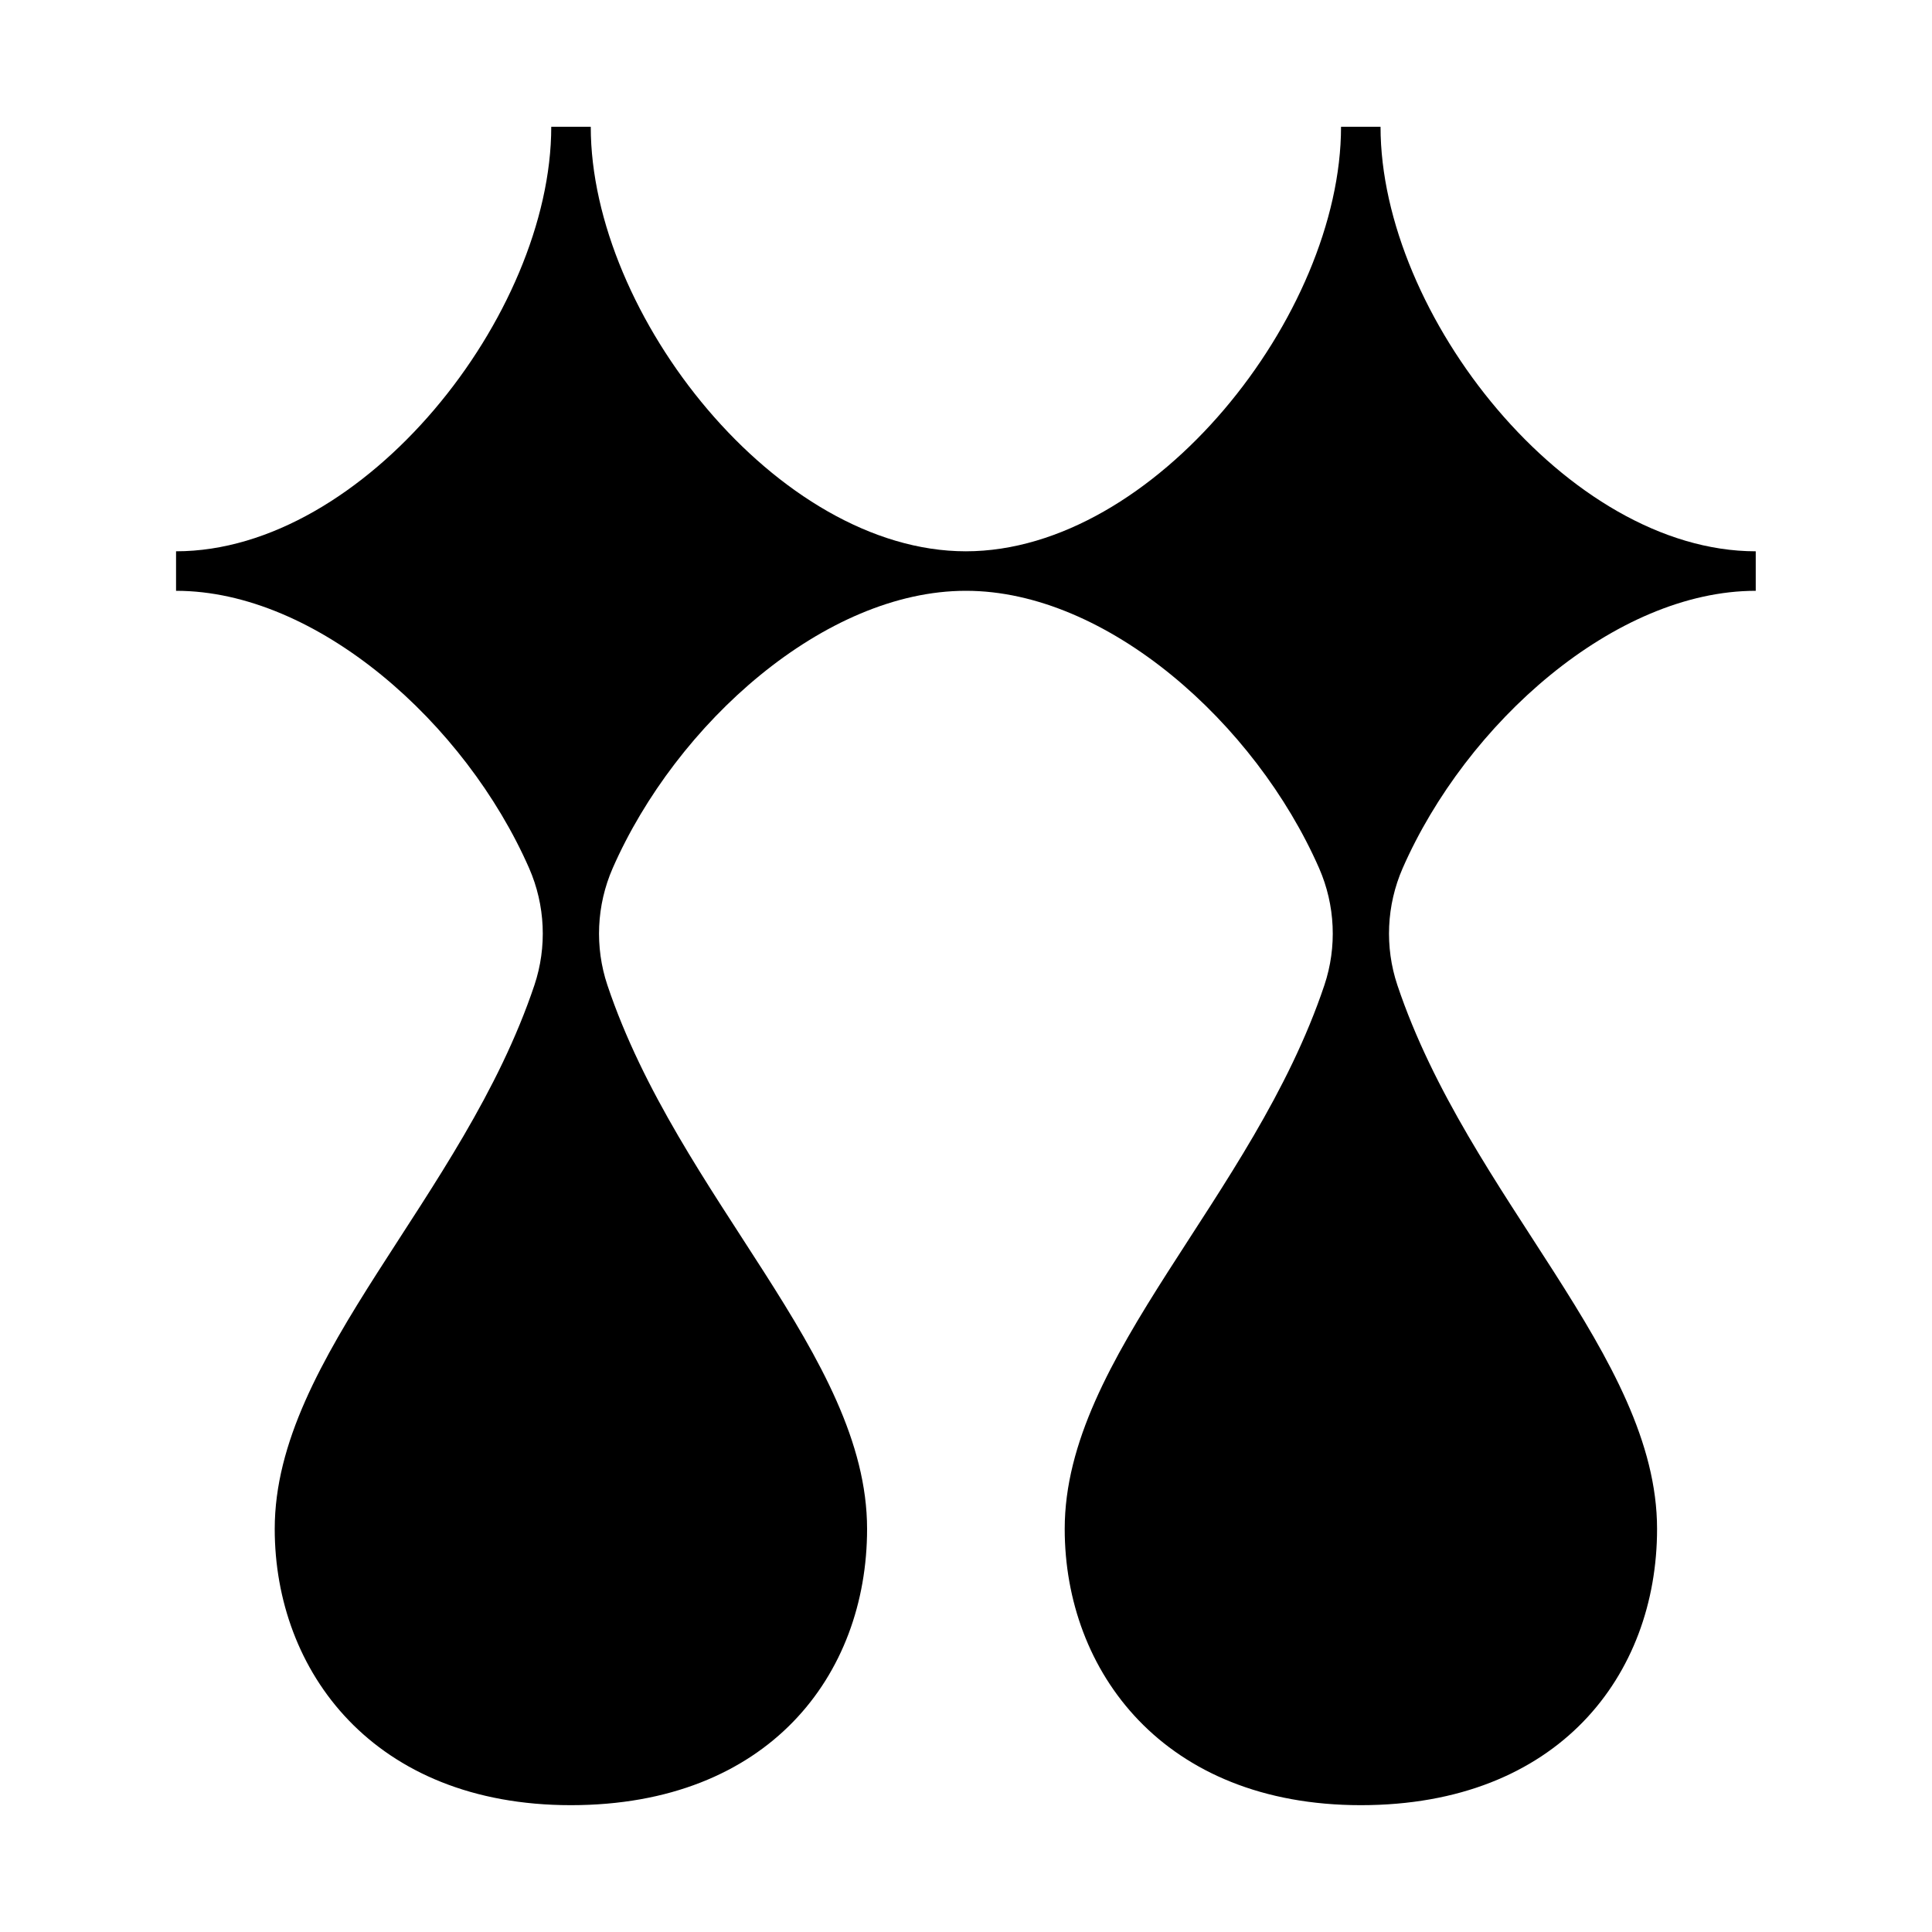 <?xml version="1.0" encoding="utf-8"?>
<!-- Generator: Adobe Illustrator 27.3.1, SVG Export Plug-In . SVG Version: 6.00 Build 0)  -->
<svg version="1.1" id="Layer_1" xmlns="http://www.w3.org/2000/svg" xmlns:xlink="http://www.w3.org/1999/xlink" x="0px" y="0px"
	 viewBox="0 0 512 512" style="enable-background:new 0 0 512 512;" xml:space="preserve">
<g id="Layer_1-2">
	<path d="M256.01,156.57c37.3,0,76.68,35.02,93.58,73.54c4.27,9.76,4.77,20.85,1.39,30.96c-18.98,56.55-68.82,98.24-68.82,144.11
		c0,37.69,26.15,73.21,78.49,73.21s78.49-34.46,78.49-73.21c0-45.87-49.85-87.56-68.82-144.11c-3.38-10.11-2.88-21.17,1.39-30.96
		c16.9-38.52,56.28-73.54,93.58-73.54v-10.47c-49.88,0-99.43-62.63-99.43-112.5h-10.47c0,49.88-49.55,112.5-99.43,112.5
		s-99.4-62.63-99.4-112.5h-10.47c0,49.88-49.55,112.5-99.43,112.5v10.47c37.3,0,76.68,35.02,93.58,73.54
		c4.27,9.76,4.77,20.85,1.39,30.96c-18.98,56.55-68.82,98.24-68.82,144.11c0,37.69,26.15,73.21,78.49,73.21s78.49-34.46,78.49-73.21
		c0-45.87-49.85-87.56-68.82-144.11c-3.38-10.11-2.88-21.17,1.39-30.96c16.9-38.52,56.28-73.54,93.58-73.54H256.01z"/>
</g>
</svg>
